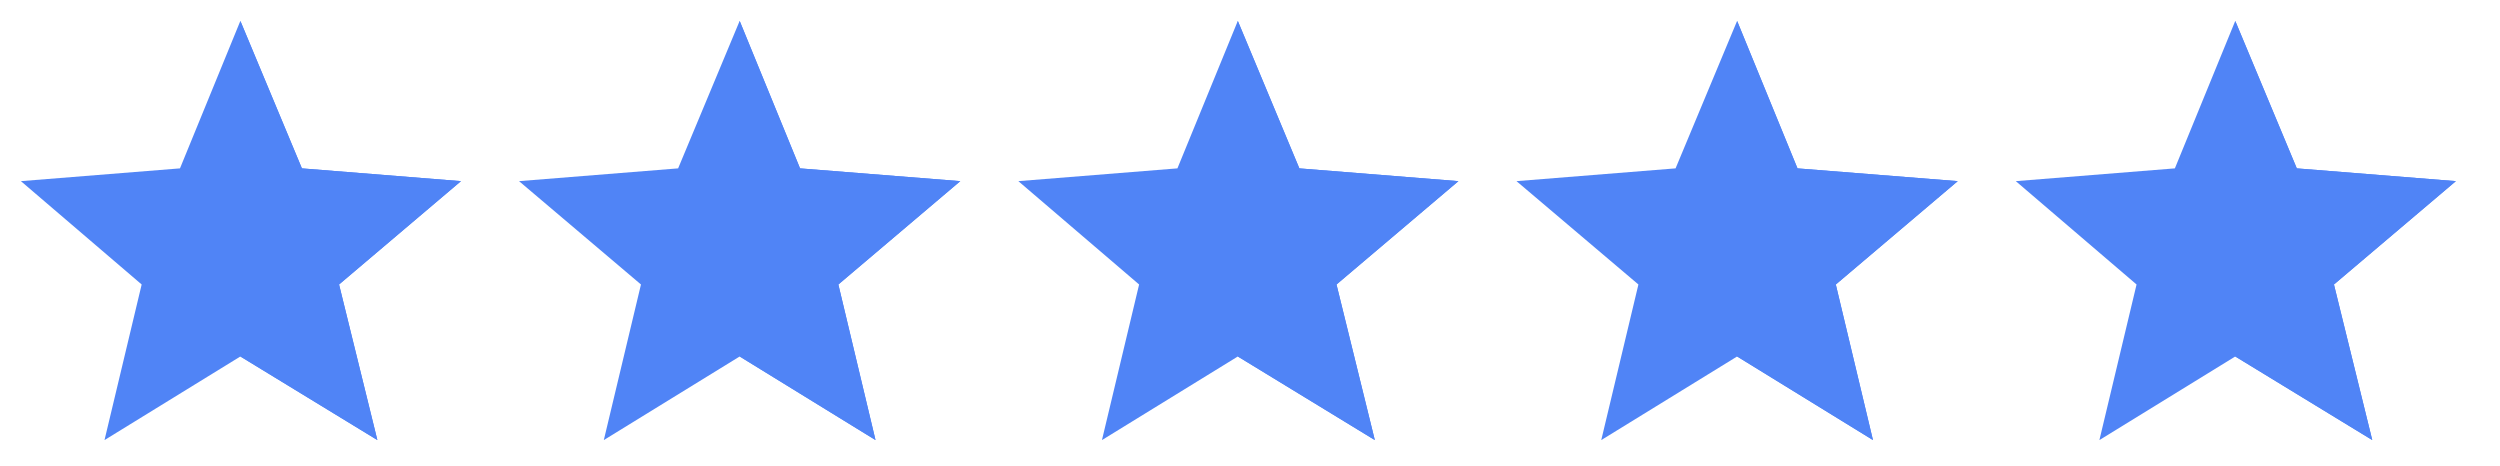 <?xml version="1.0" encoding="utf-8"?>
<!-- Generator: Adobe Illustrator 22.0.0, SVG Export Plug-In . SVG Version: 6.00 Build 0)  -->
<svg version="1.1" id="Layer_1" xmlns="http://www.w3.org/2000/svg" xmlns:xlink="http://www.w3.org/1999/xlink" x="0px" y="0px"
	 viewBox="0 0 215.3 40.1" enable-background="new 0 0 215.3 40.1" xml:space="preserve">
<g>
	<polygon fill-rule="evenodd" clip-rule="evenodd" fill="#5084F6" points="20.7,1.8 26,14.5 39.7,15.6 29.2,24.5 32.5,37.9 
		20.7,30.7 9,37.9 12.2,24.5 1.8,15.6 15.5,14.5 20.7,1.8 	"/>
	<polygon fill-rule="evenodd" clip-rule="evenodd" fill="#5084F6" points="20.7,1.8 26,14.5 39.7,15.6 29.2,24.5 32.5,37.9 
		20.7,30.7 20.7,1.8 	"/>
	<polygon fill-rule="evenodd" clip-rule="evenodd" fill="#5084F6" points="63.7,1.8 68.9,14.5 82.7,15.6 72.2,24.5 75.4,37.9 
		63.7,30.7 52,37.9 55.2,24.5 44.7,15.6 58.4,14.5 63.7,1.8 	"/>
	<polygon fill-rule="evenodd" clip-rule="evenodd" fill="#5084F6" points="63.7,1.8 68.9,14.5 82.7,15.6 72.2,24.5 75.4,37.9 
		63.7,30.7 63.7,1.8 	"/>
	<polygon fill-rule="evenodd" clip-rule="evenodd" fill="#5084F6" points="106.6,1.8 111.9,14.5 125.6,15.6 115.1,24.5 118.4,37.9 
		106.6,30.7 94.9,37.9 98.1,24.5 87.7,15.6 101.4,14.5 106.6,1.8 	"/>
	<polygon fill-rule="evenodd" clip-rule="evenodd" fill="#5084F6" points="106.6,1.8 111.9,14.5 125.6,15.6 115.1,24.5 118.4,37.9 
		106.6,30.7 106.6,1.8 	"/>
	<polygon fill-rule="evenodd" clip-rule="evenodd" fill="#5084F6" points="149.6,1.8 154.8,14.5 168.6,15.6 158.1,24.5 161.3,37.9 
		149.6,30.7 137.9,37.9 141.1,24.5 130.6,15.6 144.3,14.5 149.6,1.8 	"/>
	<polygon fill-rule="evenodd" clip-rule="evenodd" fill="#5084F6" points="149.6,1.8 154.8,14.5 168.6,15.6 158.1,24.5 161.3,37.9 
		149.6,30.7 149.6,1.8 	"/>
	<polygon fill-rule="evenodd" clip-rule="evenodd" fill="#5084F6" points="192.5,1.8 197.8,14.5 211.5,15.6 201,24.5 204.3,37.9 
		192.5,30.7 180.8,37.9 184,24.5 173.6,15.6 187.3,14.5 192.5,1.8 	"/>
	<polygon fill-rule="evenodd" clip-rule="evenodd" fill="#5084F6" points="192.5,1.8 197.8,14.5 211.5,15.6 201,24.5 204.3,37.9 
		192.5,30.7 192.5,1.8 	"/>
</g>
</svg>
